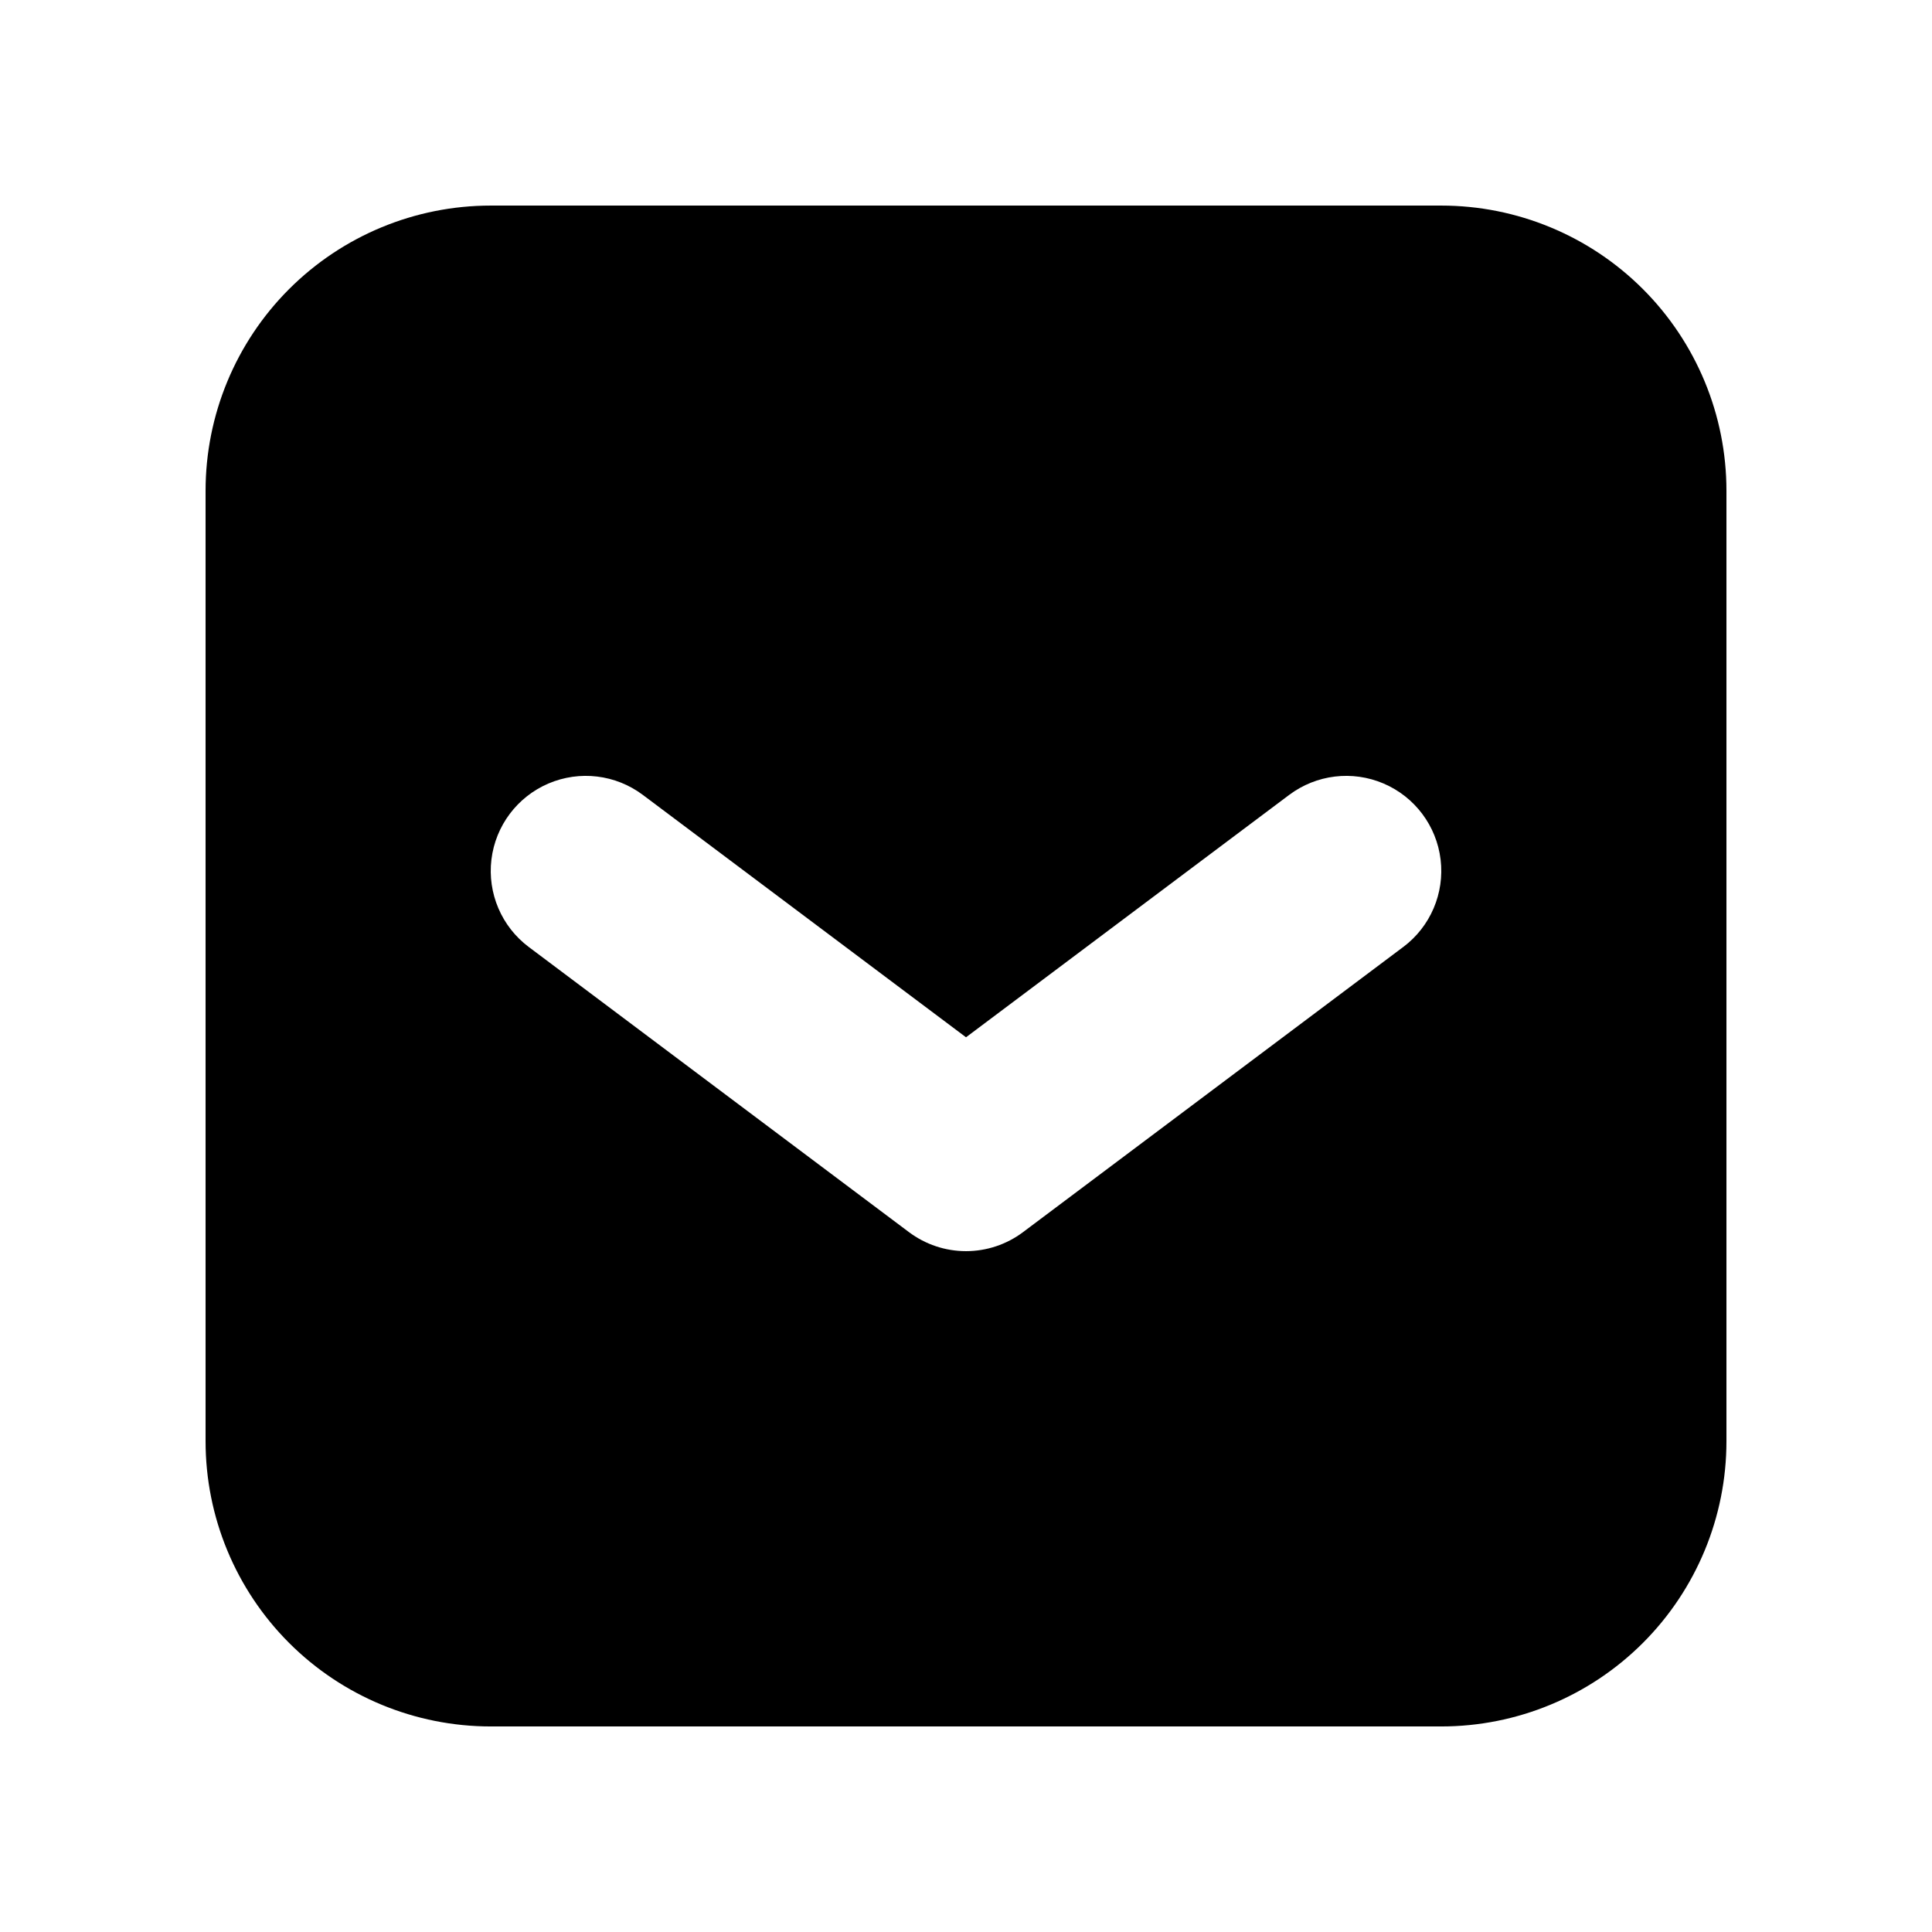 <?xml version="1.0" encoding="UTF-8"?>
<!-- Uploaded to: SVG Repo, www.svgrepo.com, Generator: SVG Repo Mixer Tools -->
<svg fill="#000000" width="800px" height="800px" version="1.1" viewBox="144 144 512 512" xmlns="http://www.w3.org/2000/svg">
 <path d="m525.95 198.48h-251.9c-20.043 0-39.266 7.961-53.438 22.133s-22.133 33.395-22.133 53.438v251.9c0 20.043 7.961 39.266 22.133 53.438s33.395 22.137 53.438 22.137h251.9c20.043 0 39.266-7.965 53.438-22.137s22.137-33.395 22.137-53.438v-251.9c0-20.043-7.965-39.266-22.137-53.438s-33.395-22.133-53.438-22.133zm-10.078 196.48-100.76 75.57h0.004c-4.359 3.269-9.664 5.039-15.113 5.039-5.453 0-10.754-1.77-15.117-5.039l-100.76-75.57c-7.199-5.398-10.969-14.23-9.895-23.168 1.078-8.934 6.84-16.613 15.113-20.152 8.277-3.535 17.812-2.387 25.012 3.016l85.648 64.234 85.645-64.234c7.203-5.402 16.734-6.551 25.012-3.016 8.277 3.539 14.039 11.219 15.113 20.152 1.078 8.938-2.695 17.77-9.895 23.168z"/>
</svg>
